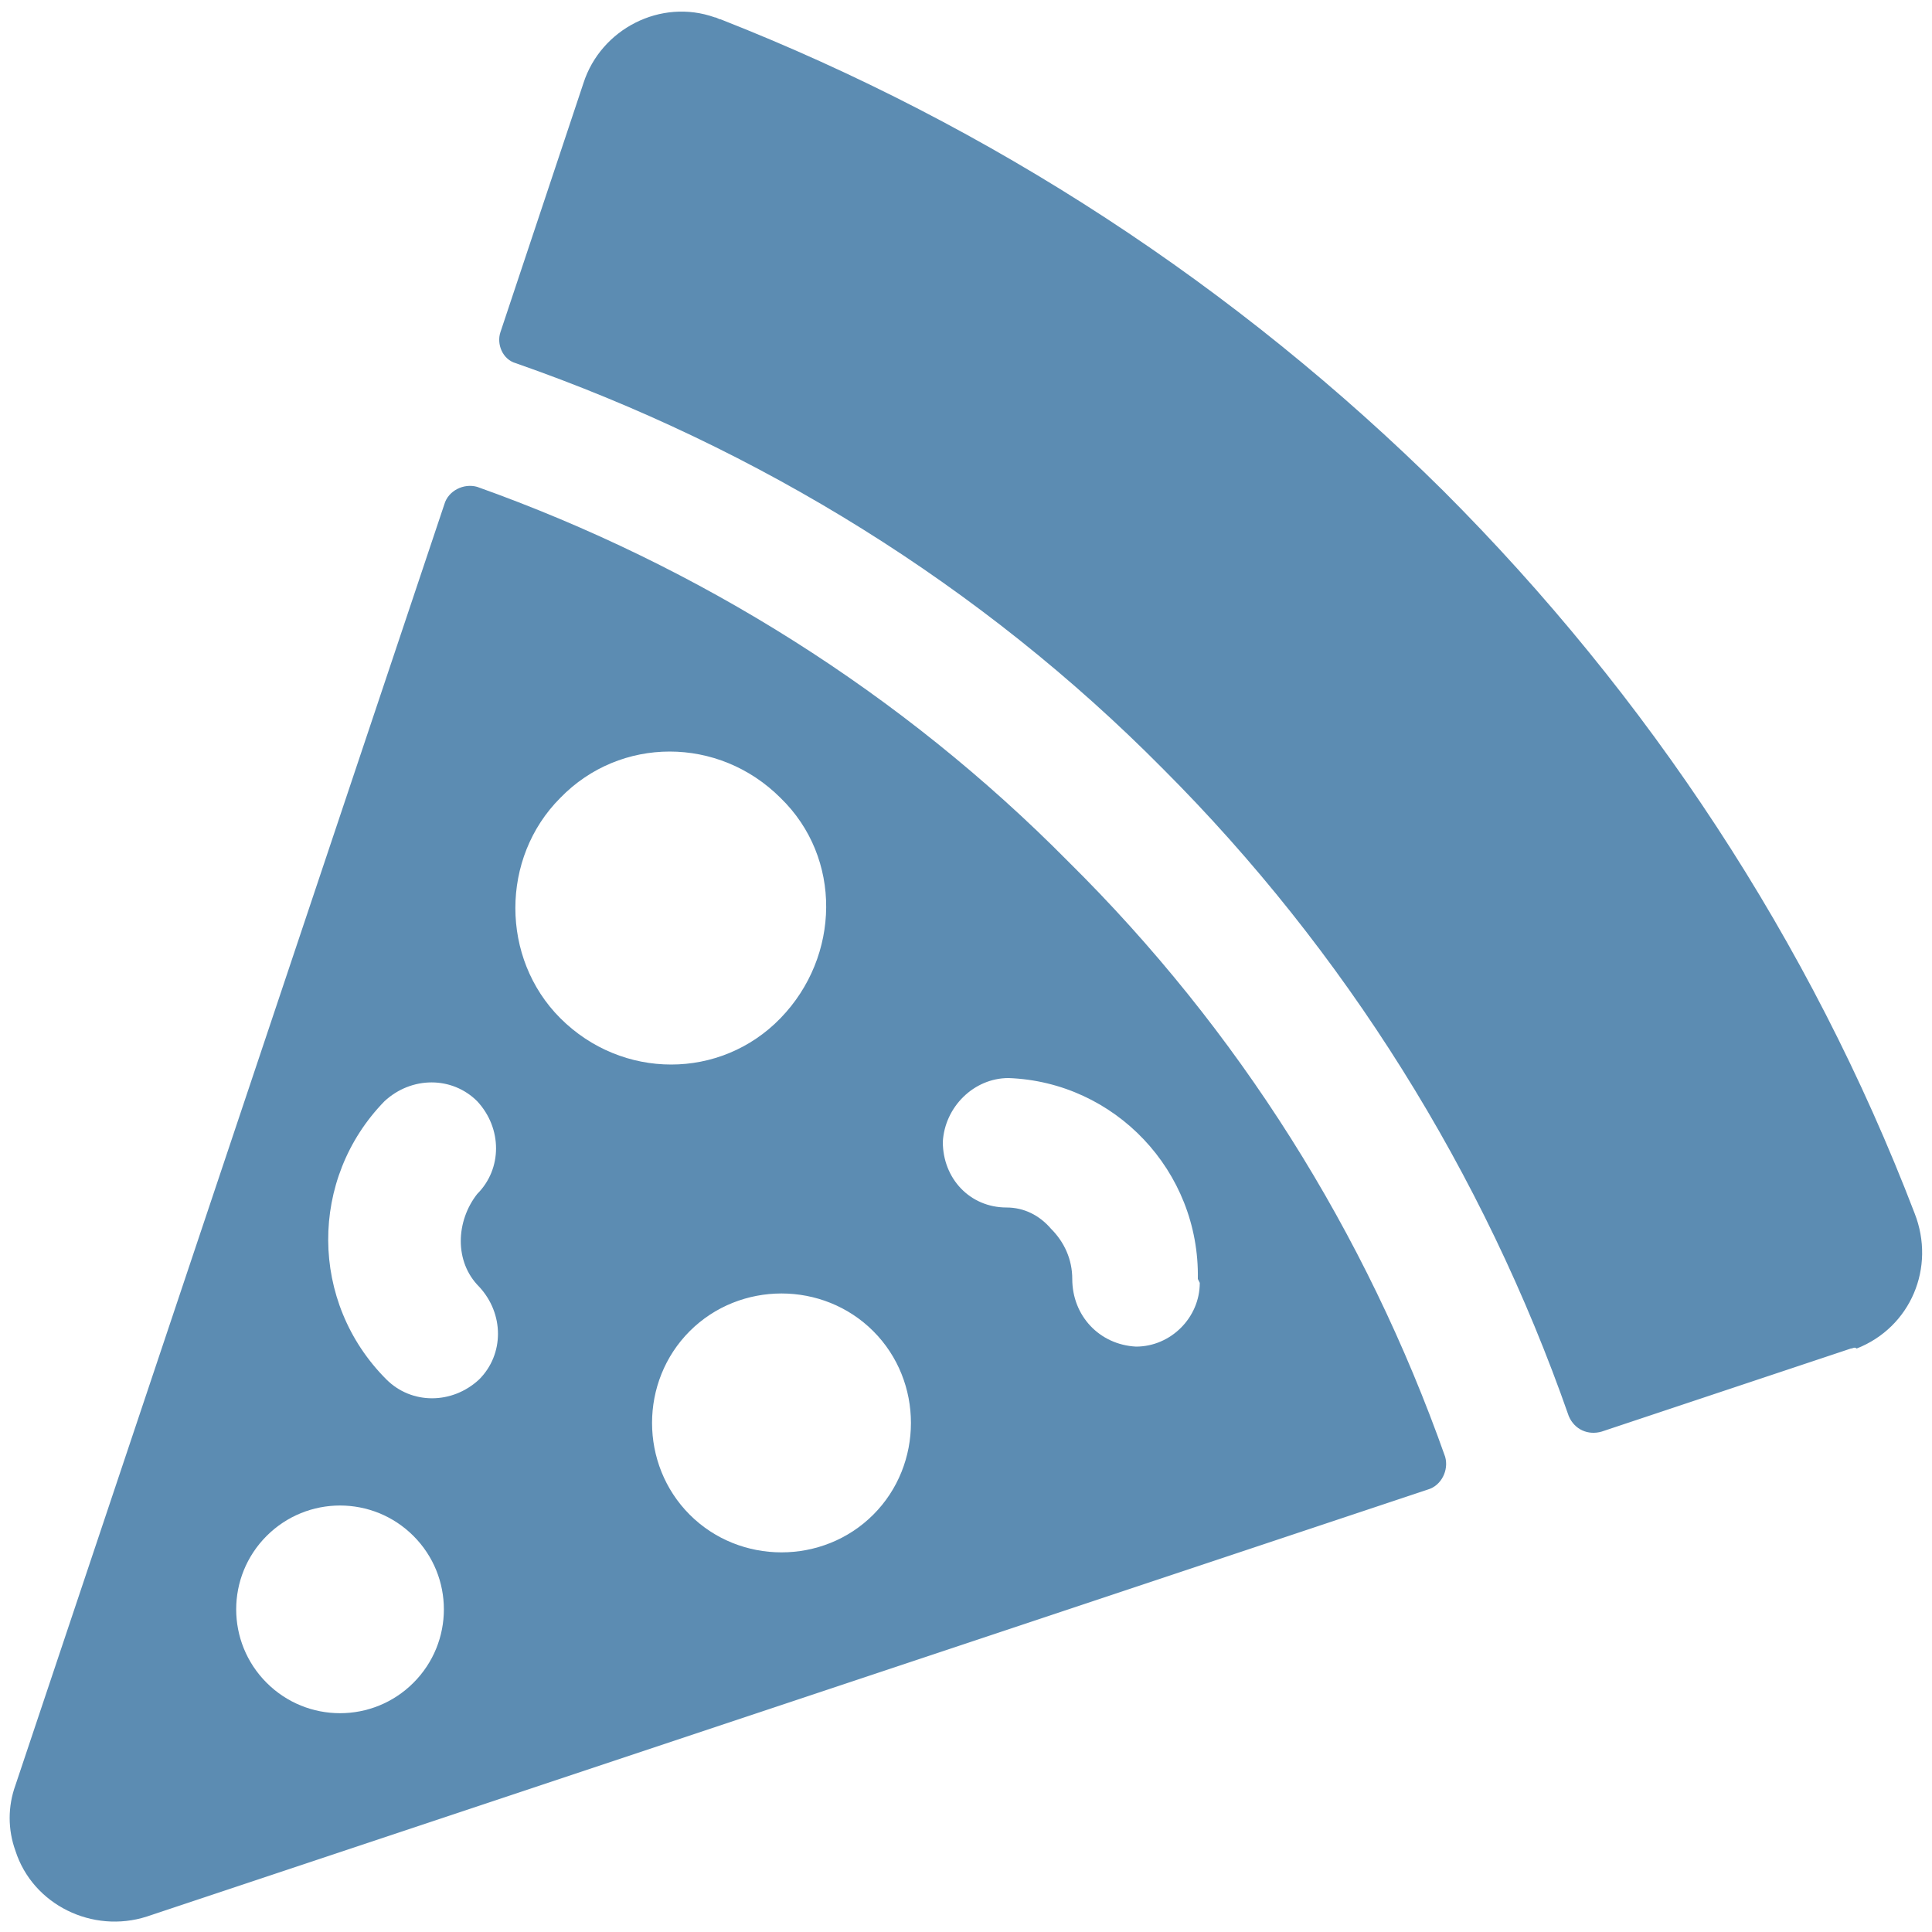 <?xml version="1.0" encoding="utf-8"?>
<!-- Generator: Adobe Illustrator 27.8.1, SVG Export Plug-In . SVG Version: 6.00 Build 0)  -->
<svg version="1.1" id="Lager_1" xmlns="http://www.w3.org/2000/svg" xmlns:xlink="http://www.w3.org/1999/xlink" x="0px" y="0px"
	 viewBox="0 0 100 100" style="enable-background:new 0 0 100 100;" xml:space="preserve">
<style type="text/css">
	.st0{fill:#5C8CB2;}
</style>
<path class="st0" d="M95.8,69.8l-12.9,4.3c-0.7,0.2-1.4-0.1-1.7-0.8c-4.4-12.6-11.6-24.1-21-33.5c-9.4-9.5-20.9-16.6-33.5-21
	c-0.7-0.2-1-1-0.8-1.6c0,0,0,0,0,0l4.3-12.9c0.9-2.8,4-4.4,6.8-3.4c0.1,0,0.2,0.1,0.3,0.1c14,5.5,26.7,13.8,37.4,24.4
	c10.6,10.6,19,23.3,24.4,37.4c1.1,2.8-0.2,5.9-3,7C96,69.7,95.9,69.8,95.8,69.8z M74.8,75.4c0.2,0.7-0.2,1.5-0.9,1.7L7.6,99.2
	c-2.8,0.9-5.9-0.6-6.8-3.4c-0.4-1.1-0.4-2.3,0-3.4L23,26.1c0.2-0.7,1-1.1,1.7-0.9c11.5,4.1,22,10.7,30.6,19.4
	C64.1,53.3,70.7,63.8,74.8,75.4L74.8,75.4z M21.4,79.5c-2.1-2.1-5.5-2.1-7.6,0c-2.1,2.1-2.1,5.5,0,7.6c2.1,2.1,5.5,2.1,7.6,0
	C23.5,85,23.5,81.6,21.4,79.5C21.4,79.5,21.4,79.5,21.4,79.5z M24.7,61.8c1.3-1.3,1.3-3.4,0-4.8c0,0,0,0,0,0c-1.3-1.3-3.4-1.3-4.8,0
	C16,61,16,67.4,20,71.4c1.3,1.3,3.4,1.3,4.8,0c1.3-1.3,1.3-3.4,0-4.8c0,0,0,0,0,0C23.5,65.3,23.6,63.2,24.7,61.8z M29,52.7
	c3.2,3.2,8.3,3.2,11.4,0s3.2-8.3,0-11.4c-3.2-3.2-8.3-3.2-11.4,0c0,0,0,0,0,0C25.9,44.4,25.9,49.6,29,52.7z M45.2,68.9
	c-2.6-2.6-6.9-2.6-9.5,0c-2.6,2.6-2.6,6.9,0,9.5c2.6,2.6,6.9,2.6,9.5,0C47.8,75.8,47.8,71.5,45.2,68.9L45.2,68.9z M62,66.2
	c0.1-5.6-4.3-10.2-9.8-10.4c-1.8,0-3.3,1.5-3.4,3.3c0,1.9,1.4,3.4,3.3,3.4c0,0,0,0,0,0c0.9,0,1.7,0.4,2.3,1.1
	c0.7,0.7,1.1,1.6,1.1,2.6c0,1.9,1.4,3.4,3.3,3.5l0,0c1.8,0,3.3-1.5,3.3-3.3L62,66.2z"/>
</svg>

